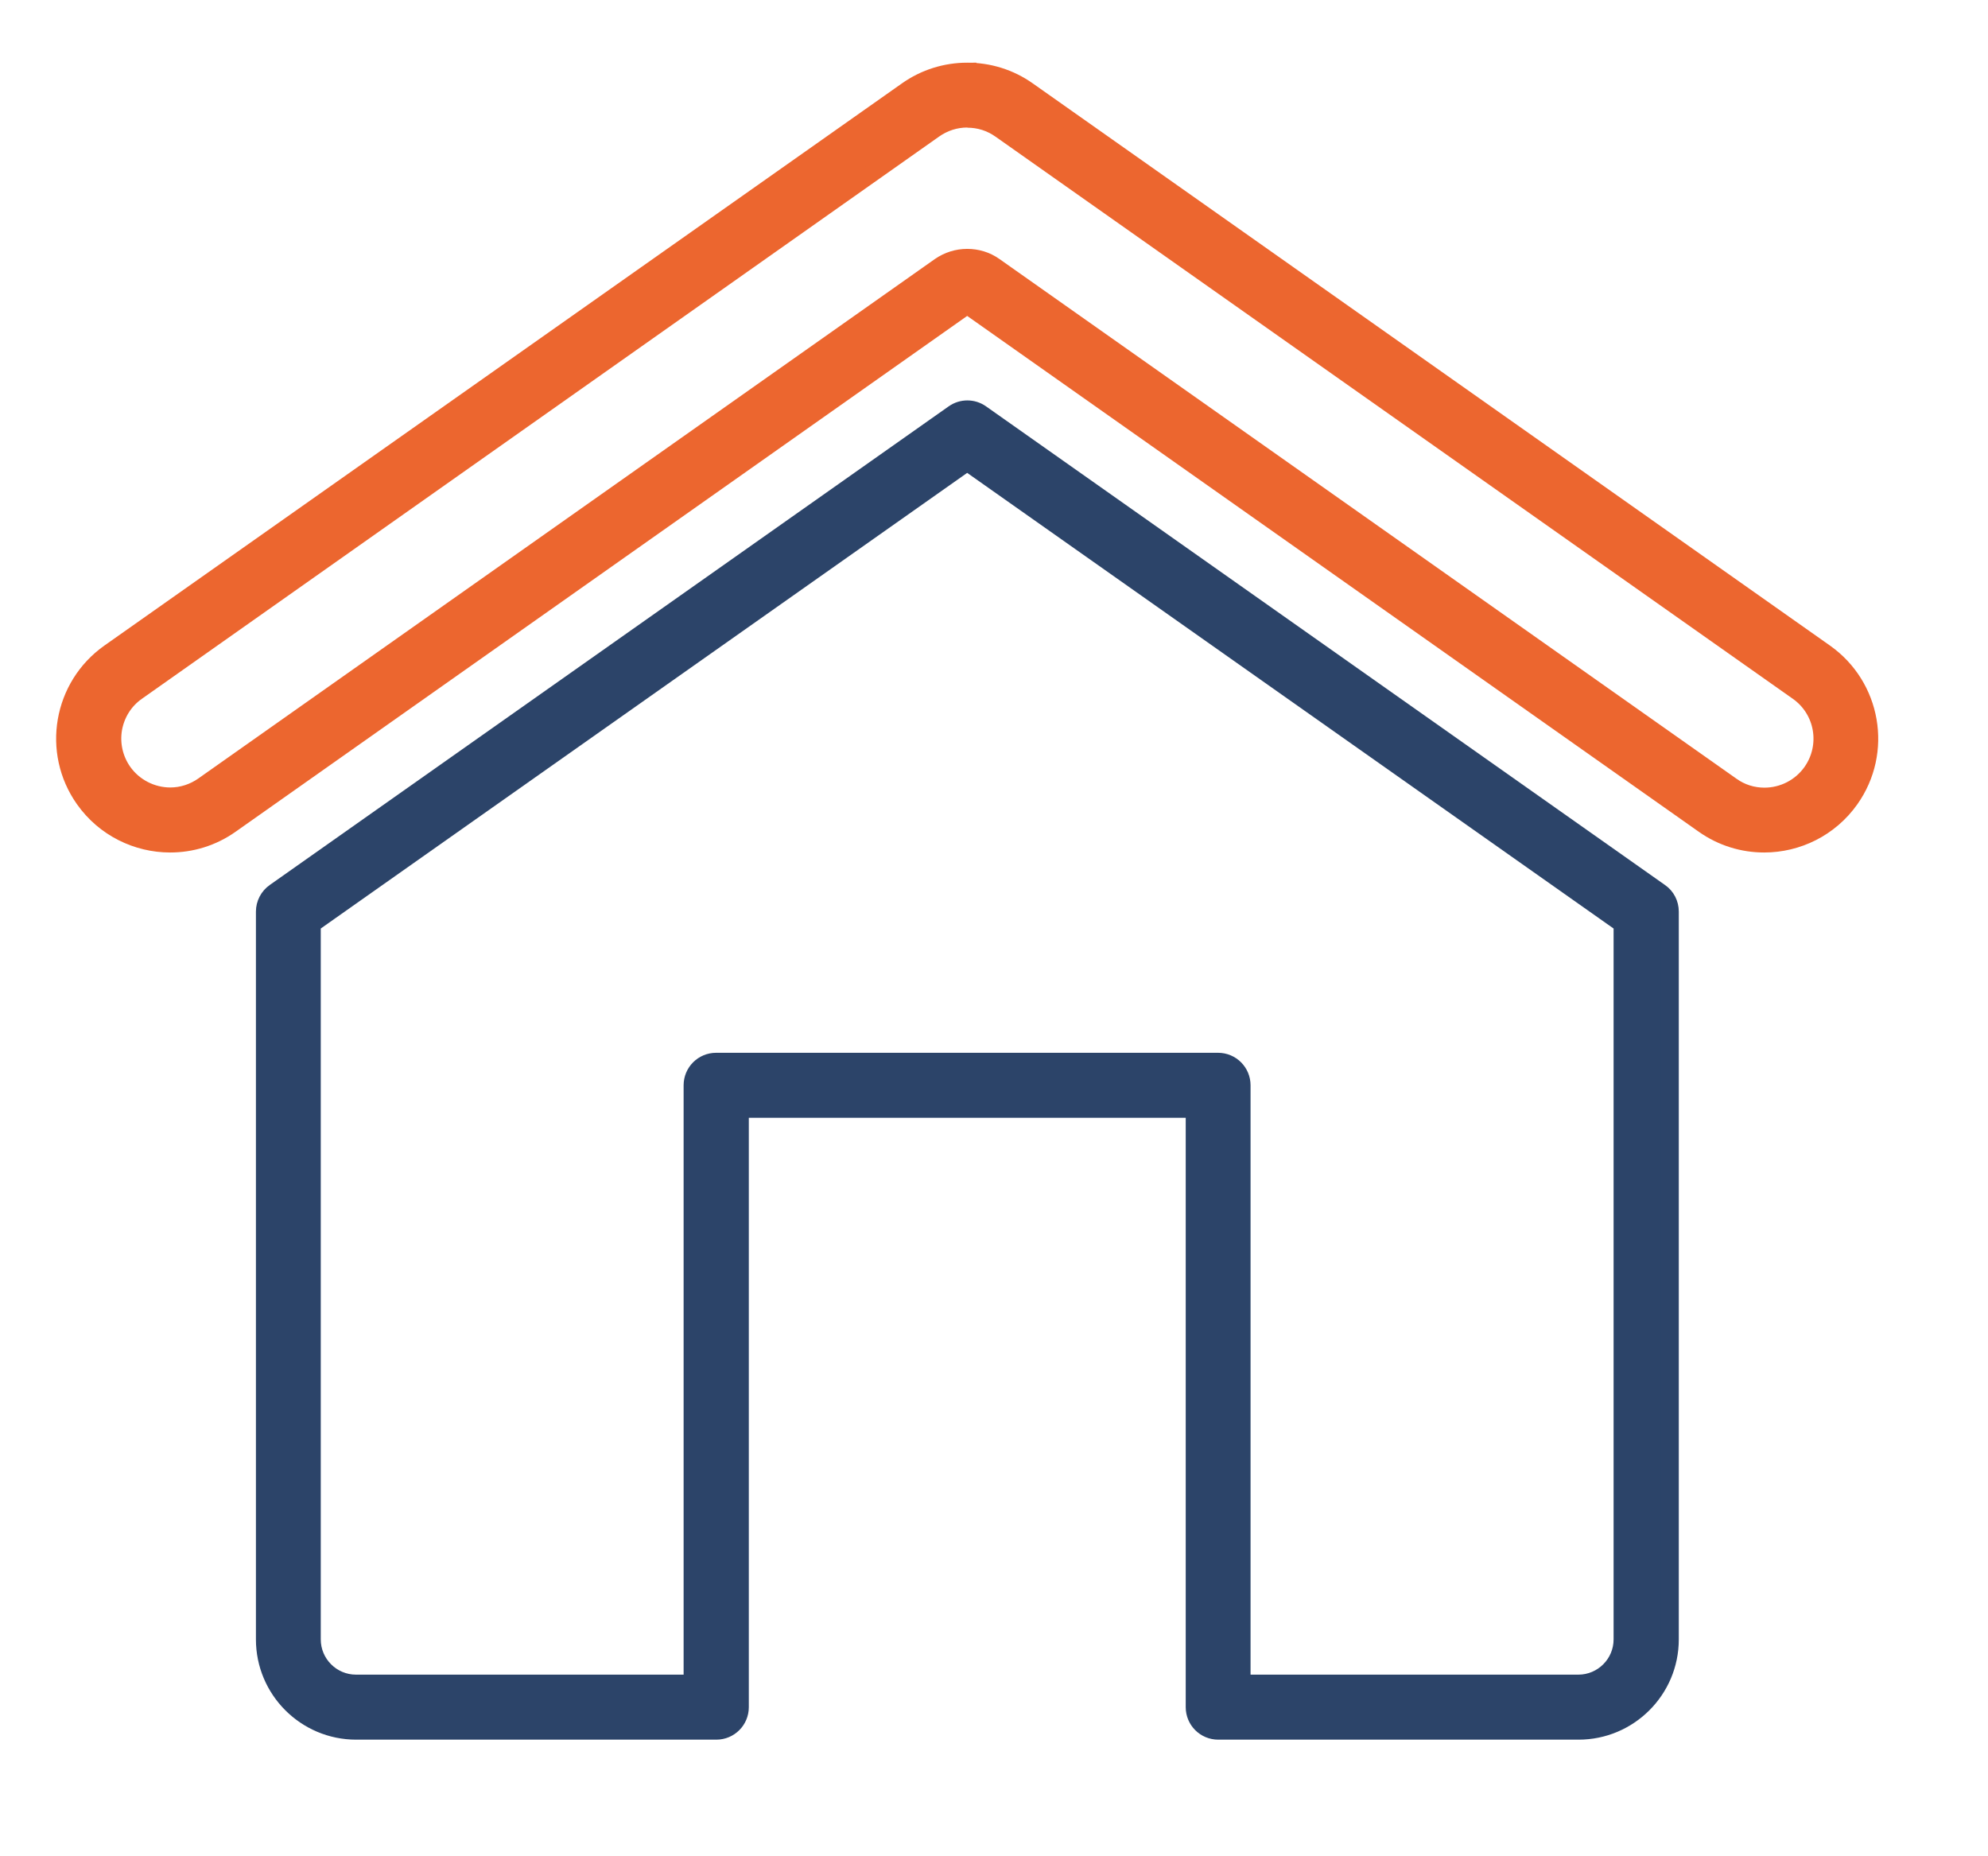 <?xml version="1.0" encoding="UTF-8"?>
<svg xmlns="http://www.w3.org/2000/svg" version="1.1" viewBox="0 0 110.07 102.76">
  <defs>
    <style>
      .cls-1 {
        fill: #ec662f;
        stroke: #ec662f;
      }

      .cls-1, .cls-2 {
        stroke-miterlimit: 10;
      }

      .cls-2 {
        fill: #2c4469;
        stroke: #2c4469;
      }
    </style>
  </defs>
  <g>
    <g id="Layer_1">
      <g>
        <path class="cls-2" d="M87.39,95.82h-19.94c-.72,0-1.3-.58-1.3-1.3v-33.13h-25.19v33.13c0,.72-.58,1.3-1.3,1.3h-19.94c-2.79,0-5.05-2.27-5.05-5.05v-40.3c0-.42.21-.82.55-1.06l37.59-26.5c.45-.32,1.05-.32,1.5,0l37.59,26.5c.35.24.55.64.55,1.06v40.3c0,2.79-2.27,5.05-5.05,5.05ZM68.75,93.22h18.64c1.35,0,2.45-1.1,2.45-2.45v-39.62l-36.29-25.58-36.29,25.58v39.62c0,1.35,1.1,2.45,2.45,2.45h18.64v-33.13c0-.72.58-1.3,1.3-1.3h27.79c.72,0,1.3.58,1.3,1.3v33.13Z"></path>
        <path class="cls-1" d="M53.56,6.57c.67,0,1.3.2,1.85.59l44.14,31.12c1.45,1.02,1.79,3.02.77,4.47-.6.85-1.58,1.36-2.63,1.36-.66,0-1.3-.2-1.84-.59L55.05,14.75c-.45-.32-.97-.47-1.5-.47s-1.05.16-1.5.47L11.27,43.51c-.54.38-1.18.59-1.84.59-1.04,0-2.03-.51-2.63-1.36-.49-.7-.68-1.55-.54-2.39.15-.84.61-1.58,1.31-2.07L51.71,7.15c.54-.38,1.18-.59,1.85-.59M53.56,3.97c-1.17,0-2.34.35-3.34,1.06L6.07,36.15c-2.62,1.85-3.25,5.47-1.4,8.09,1.13,1.6,2.93,2.46,4.75,2.46h0c1.16,0,2.32-.34,3.34-1.06l40.79-28.76,40.79,28.76c1.02.72,2.18,1.06,3.34,1.06,1.82,0,3.62-.86,4.75-2.46,1.85-2.62,1.22-6.24-1.4-8.09L56.9,5.03c-1-.71-2.17-1.06-3.34-1.06h0Z"></path>
      </g>
    </g>
  </g>
</svg>
